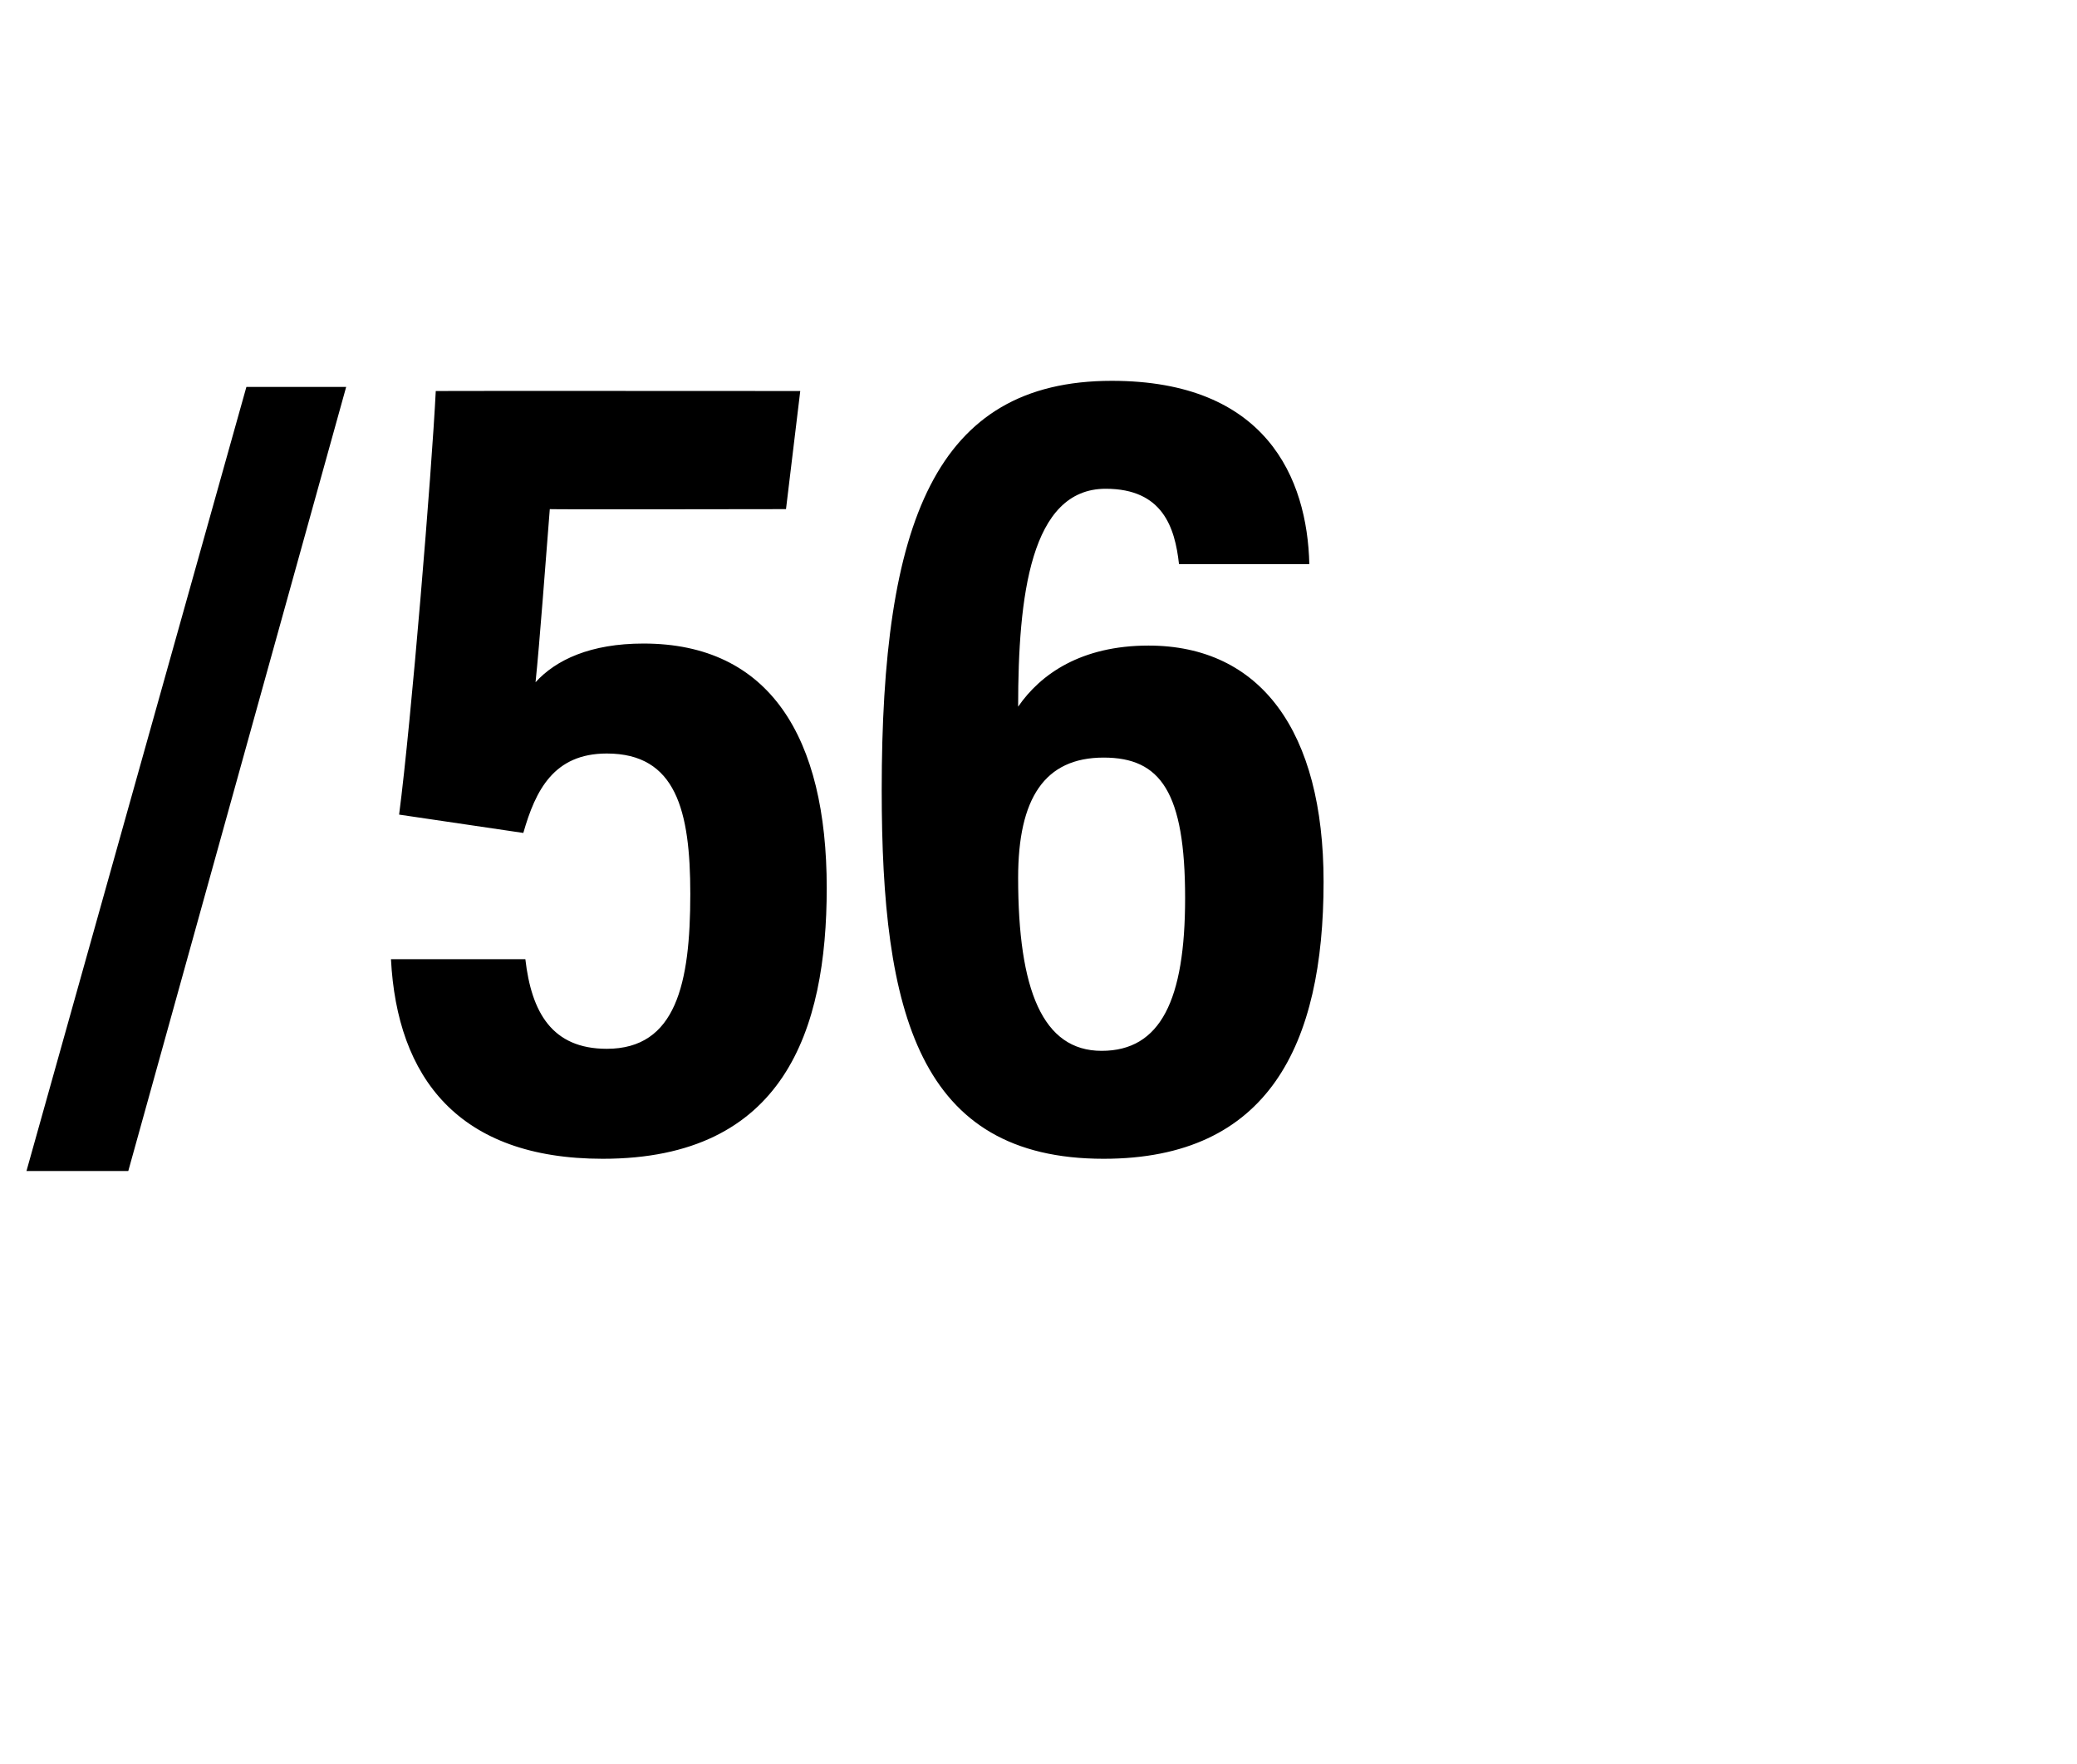 <?xml version="1.0" standalone="no"?>
<!DOCTYPE svg PUBLIC "-//W3C//DTD SVG 1.1//EN" "http://www.w3.org/Graphics/SVG/1.1/DTD/svg11.dtd">
<svg xmlns="http://www.w3.org/2000/svg" version="1.1" width="102px" height="86.6px" viewBox="0 -16 102 86.6" style="top:-16px">
  <desc>/56</desc>
  <defs/>
  <g id="Polygon22832">
    <path d="M 1.3 41.5 L 12.1 3 L 17 3 L 6.3 41.5 L 1.3 41.5 Z M 38.6 9 C 38.6 9 27 9.02 27 9 C 26.8 11.5 26.5 15.6 26.3 17.5 C 27.3 16.4 29 15.6 31.6 15.6 C 37.8 15.6 40.6 20.2 40.6 27.6 C 40.6 34.6 38.5 40.9 29.6 40.9 C 22.5 40.9 19.5 36.9 19.2 31.1 C 19.2 31.1 25.8 31.1 25.8 31.1 C 26.1 33.7 27.1 35.5 29.8 35.5 C 33.2 35.5 33.9 32.3 33.9 27.9 C 33.9 23.8 33.2 21 29.8 21 C 27.2 21 26.3 22.8 25.7 24.9 C 25.7 24.9 19.6 24 19.6 24 C 20.2 19.4 21.2 7.2 21.4 3.2 C 21.39 3.19 39.3 3.2 39.3 3.2 L 38.6 9 Z M 57.9 11.7 C 57.7 9.9 57.1 8 54.3 8 C 50.6 8 50 13.3 50 18.7 C 51.1 17.1 53.1 15.7 56.4 15.7 C 61.9 15.7 65 19.9 65 27.3 C 65 35.3 62.3 40.9 54.2 40.9 C 45.1 40.9 43.3 33.7 43.3 22.8 C 43.3 9.7 45.9 2.7 54.6 2.7 C 62.2 2.7 64.2 7.5 64.3 11.7 C 64.3 11.7 57.9 11.7 57.9 11.7 Z M 58.2 28.1 C 58.2 22.9 57 21.2 54.2 21.2 C 51.3 21.2 50 23.2 50 27.1 C 50 32.6 51.2 35.6 54.1 35.6 C 57 35.6 58.2 33.1 58.2 28.1 Z " stroke="none" fill="#000"/>
  </g>
</svg>